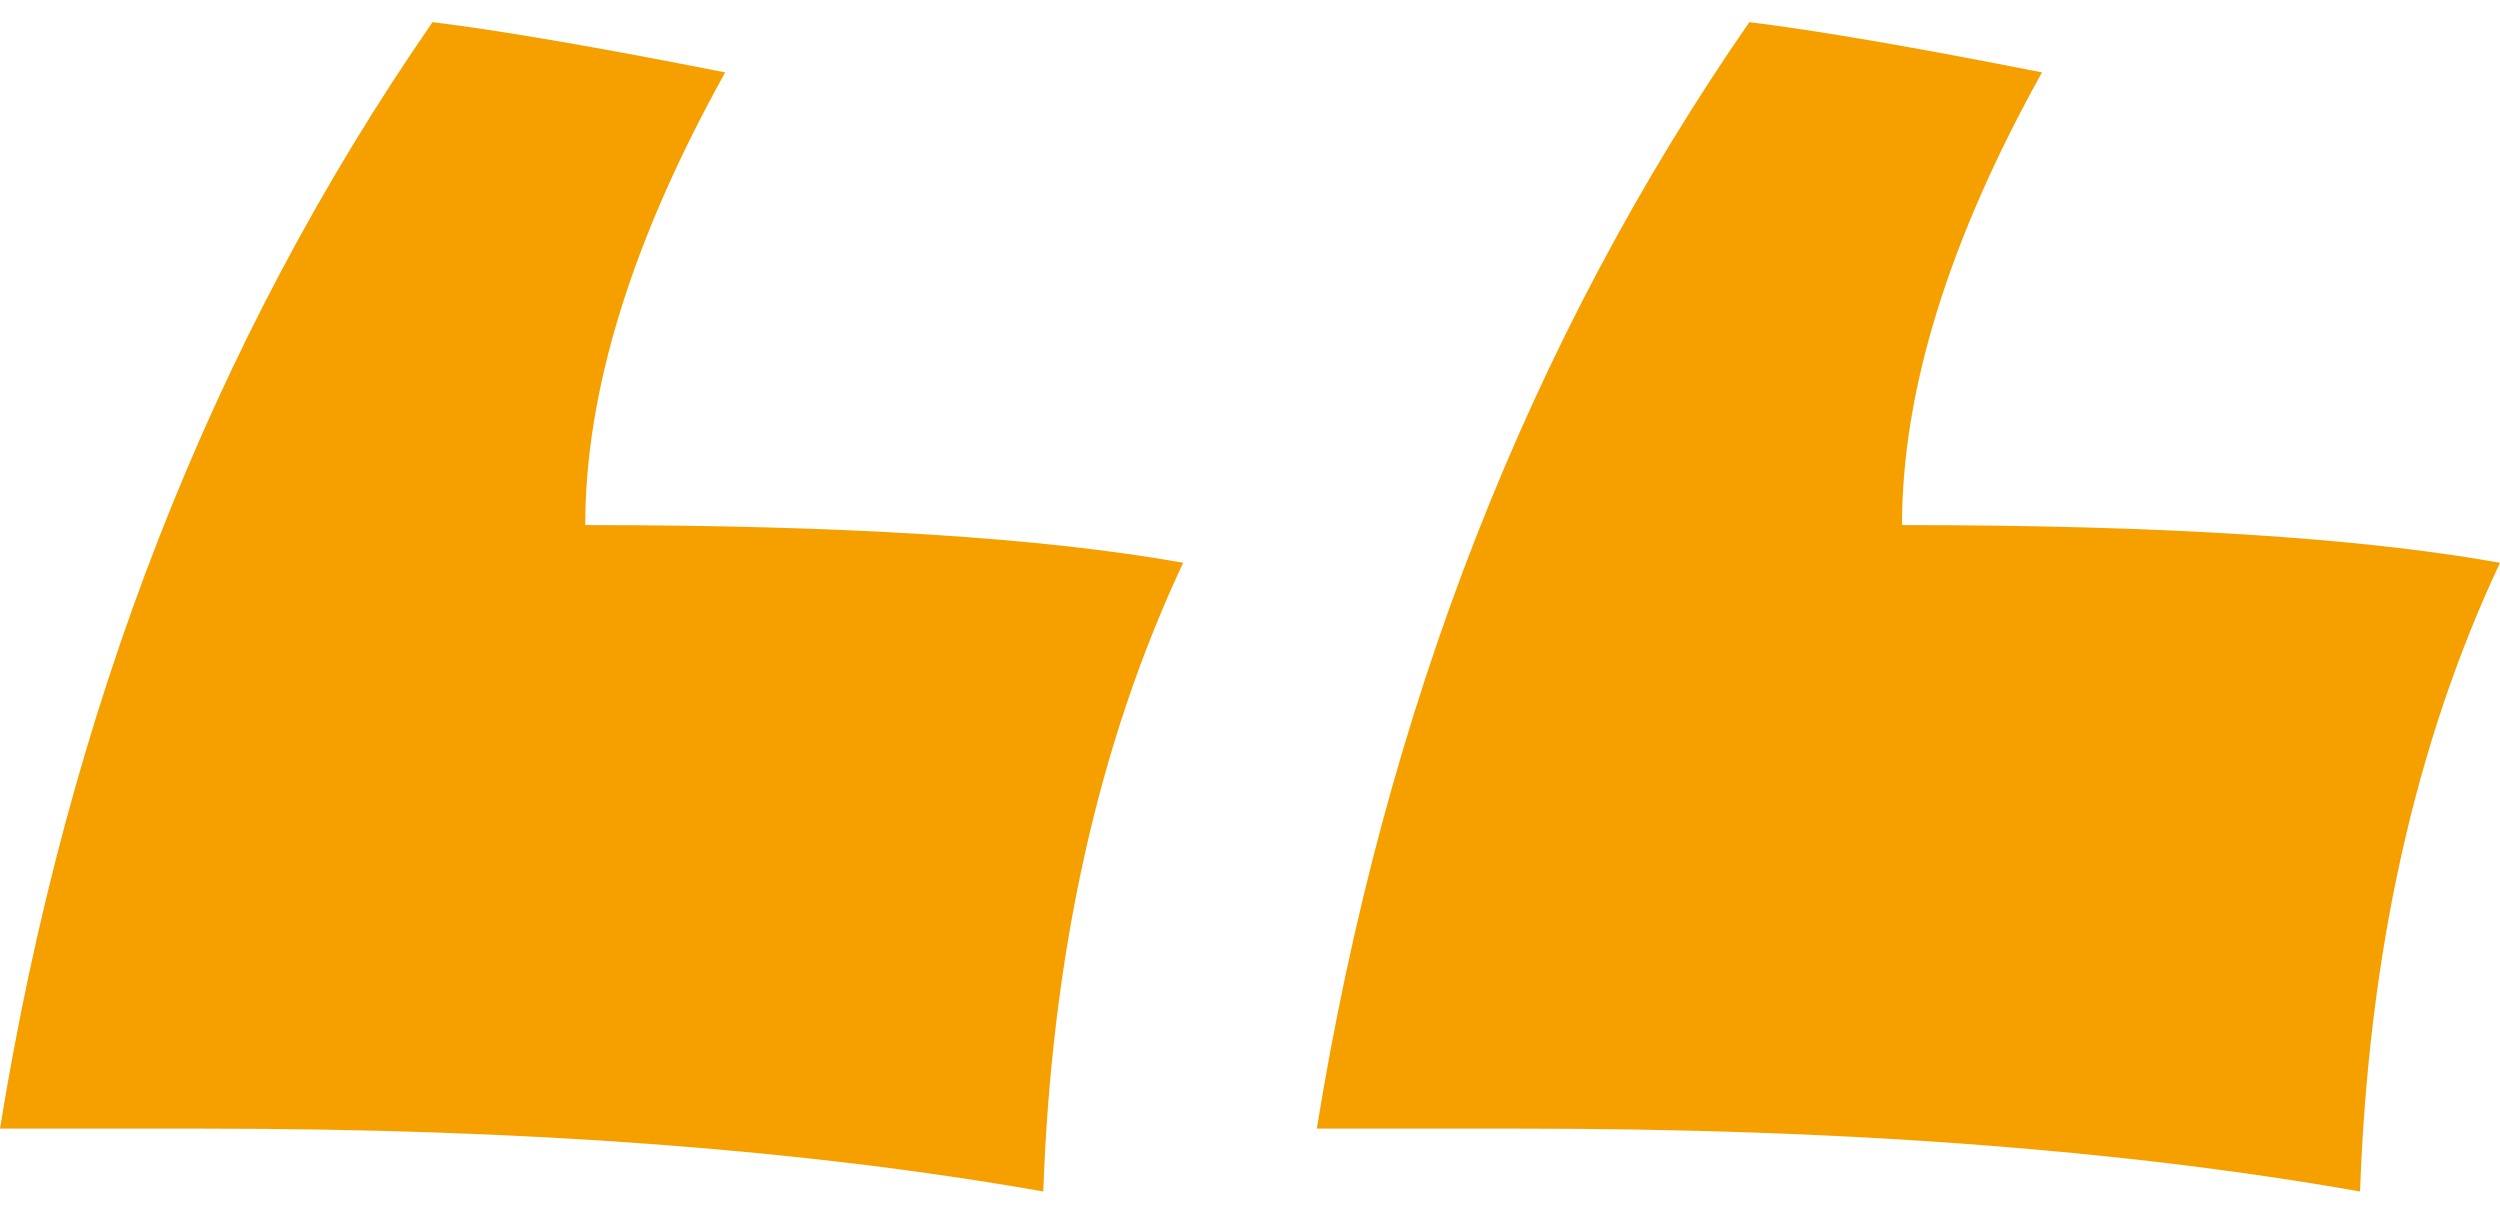 <?xml version="1.0" encoding="UTF-8"?> <svg xmlns="http://www.w3.org/2000/svg" width="62" height="30" viewBox="0 0 62 30" fill="none"><path d="M5.048 27.99H0C1.683 17.595 5.259 8.448 10.728 0.549C12.411 0.757 14.829 1.172 17.985 1.796C15.671 5.954 14.514 9.696 14.514 13.022C20.93 13.022 25.873 13.334 29.343 13.957C27.24 18.427 26.083 23.624 25.873 29.549C19.983 28.509 13.042 27.99 5.048 27.99ZM37.705 27.99H32.657C34.339 17.595 37.915 8.448 43.384 0.549C45.067 0.757 47.486 1.172 50.641 1.796C48.327 5.954 47.17 9.696 47.17 13.022C53.586 13.022 58.529 13.334 62 13.957C59.897 18.427 58.74 23.624 58.529 29.549C52.639 28.509 45.698 27.99 37.705 27.99Z" fill="#F6A000"></path></svg> 
